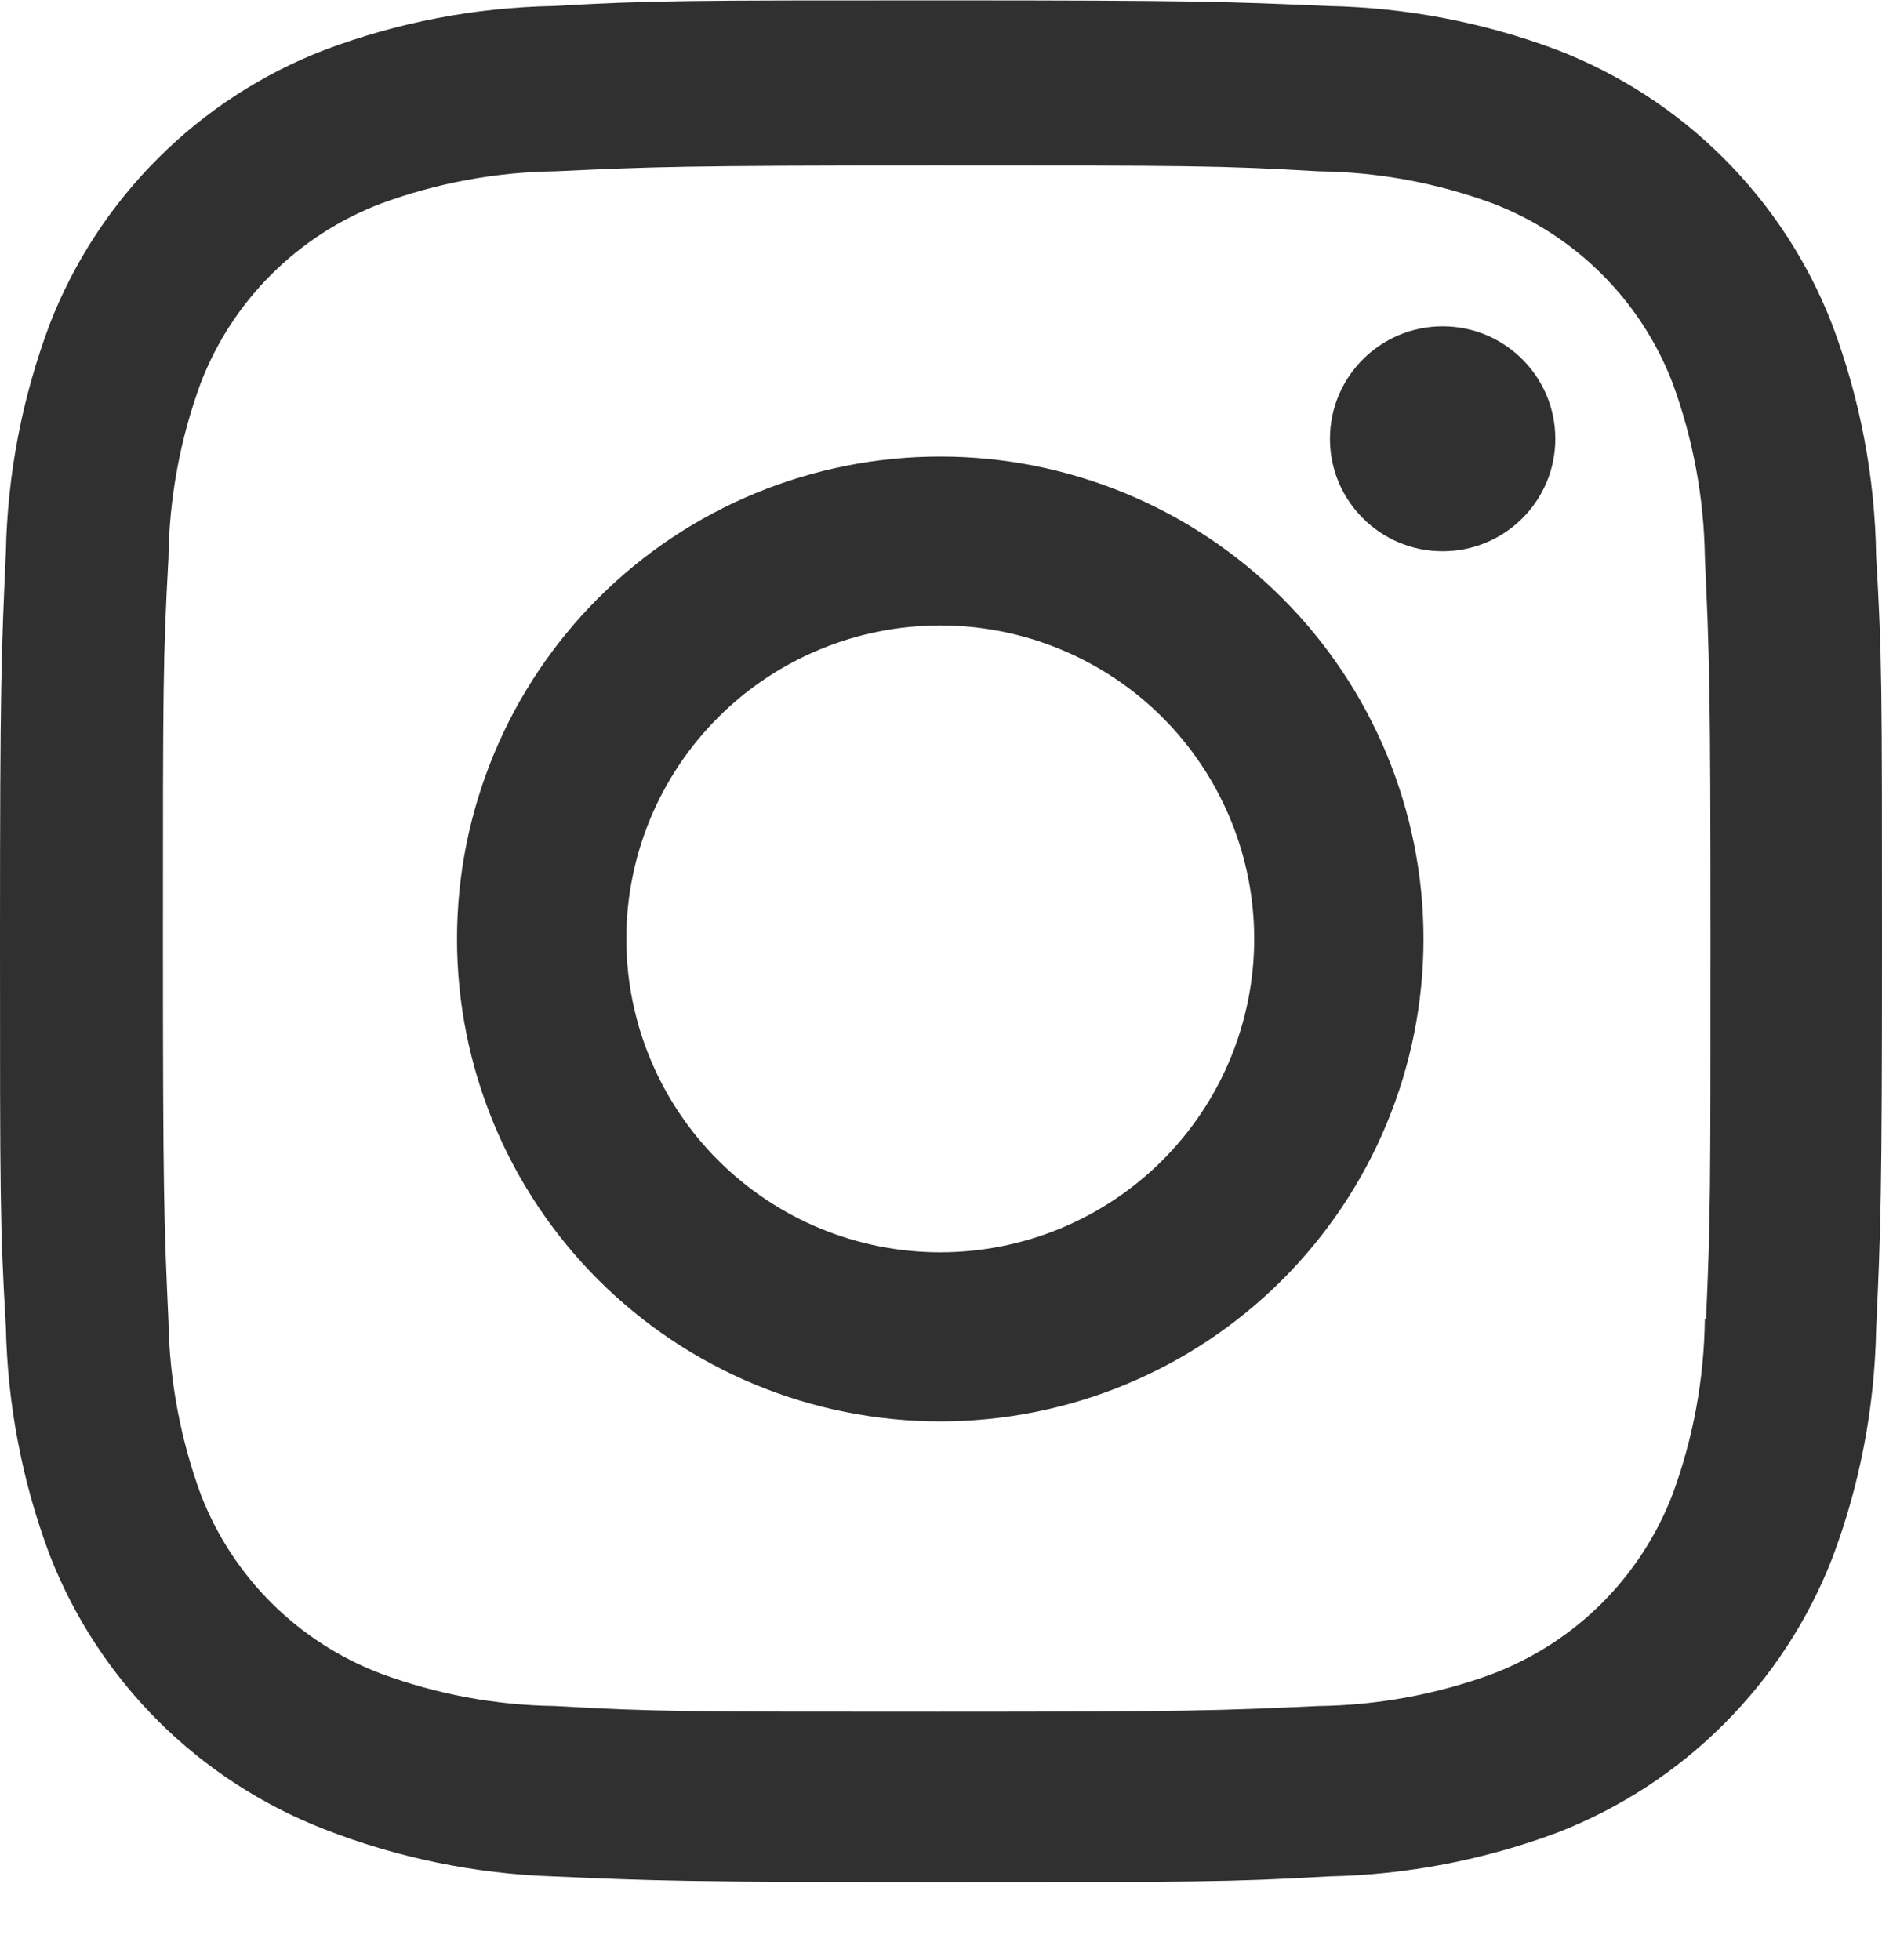 <svg width="24" height="25" viewBox="0 0 24 25" fill="none" xmlns="http://www.w3.org/2000/svg">
<path d="M11.991 5.823C10.356 5.823 8.789 6.471 7.633 7.625C6.477 8.779 5.828 10.344 5.828 11.976C5.828 13.608 6.477 15.173 7.633 16.327C8.789 17.48 10.356 18.129 11.991 18.129C13.625 18.129 15.193 17.48 16.348 16.327C17.504 15.173 18.153 13.608 18.153 11.976C18.153 10.344 17.504 8.779 16.348 7.625C15.193 6.471 13.625 5.823 11.991 5.823ZM11.991 15.972C10.929 15.972 9.911 15.551 9.16 14.801C8.409 14.051 7.987 13.035 7.987 11.974C7.987 10.914 8.409 9.898 9.16 9.148C9.911 8.398 10.929 7.977 11.991 7.977C13.053 7.977 14.071 8.398 14.822 9.148C15.572 9.898 15.994 10.914 15.994 11.974C15.994 13.035 15.572 14.051 14.822 14.801C14.071 15.551 13.053 15.972 11.991 15.972Z" fill="#303031"/>
<path d="M18.397 7.031C19.191 7.031 19.834 6.389 19.834 5.597C19.834 4.804 19.191 4.162 18.397 4.162C17.604 4.162 16.96 4.804 16.96 5.597C16.96 6.389 17.604 7.031 18.397 7.031Z" fill="#303031"/>
<path d="M23.364 4.138C23.056 3.342 22.584 2.62 21.98 2.017C21.376 1.414 20.652 0.943 19.855 0.636C18.923 0.286 17.938 0.097 16.942 0.077C15.658 0.021 15.252 0.005 11.997 0.005C8.743 0.005 8.326 0.005 7.053 0.077C6.058 0.096 5.073 0.285 4.142 0.636C3.345 0.943 2.621 1.413 2.017 2.017C1.413 2.62 0.941 3.342 0.633 4.138C0.283 5.069 0.094 6.053 0.075 7.047C0.017 8.327 0 8.733 0 11.984C0 15.233 -9.92969e-09 15.647 0.075 16.92C0.095 17.916 0.283 18.898 0.633 19.831C0.942 20.626 1.414 21.348 2.018 21.951C2.623 22.554 3.347 23.025 4.143 23.333C5.073 23.696 6.058 23.899 7.056 23.932C8.339 23.988 8.745 24.005 12 24.005C15.255 24.005 15.672 24.005 16.945 23.932C17.94 23.912 18.925 23.723 19.858 23.374C20.654 23.066 21.378 22.595 21.982 21.991C22.586 21.388 23.058 20.666 23.367 19.87C23.718 18.939 23.905 17.957 23.925 16.962C23.983 15.681 24 15.276 24 12.025C24 8.774 24 8.361 23.925 7.088C23.91 6.08 23.72 5.082 23.364 4.138ZM21.741 16.822C21.732 17.589 21.592 18.349 21.326 19.068C21.126 19.585 20.82 20.055 20.427 20.448C20.034 20.84 19.563 21.145 19.045 21.345C18.332 21.609 17.579 21.749 16.819 21.759C15.553 21.817 15.196 21.832 11.949 21.832C8.7 21.832 8.368 21.832 7.078 21.759C6.318 21.749 5.566 21.609 4.854 21.345C4.334 21.147 3.861 20.841 3.466 20.449C3.072 20.057 2.764 19.587 2.563 19.068C2.301 18.356 2.161 17.605 2.148 16.847C2.091 15.583 2.078 15.226 2.078 11.985C2.078 8.742 2.078 8.411 2.148 7.121C2.157 6.355 2.297 5.596 2.563 4.876C2.969 3.827 3.802 3 4.854 2.598C5.566 2.335 6.319 2.195 7.078 2.185C8.346 2.127 8.701 2.111 11.949 2.111C15.197 2.111 15.53 2.111 16.819 2.185C17.579 2.194 18.332 2.334 19.045 2.598C19.563 2.798 20.034 3.104 20.427 3.497C20.82 3.889 21.126 4.359 21.326 4.876C21.588 5.588 21.729 6.339 21.741 7.097C21.798 8.363 21.813 8.718 21.813 11.961C21.813 15.203 21.813 15.551 21.756 16.823H21.741V16.822Z" fill="#303031"/>
</svg>
